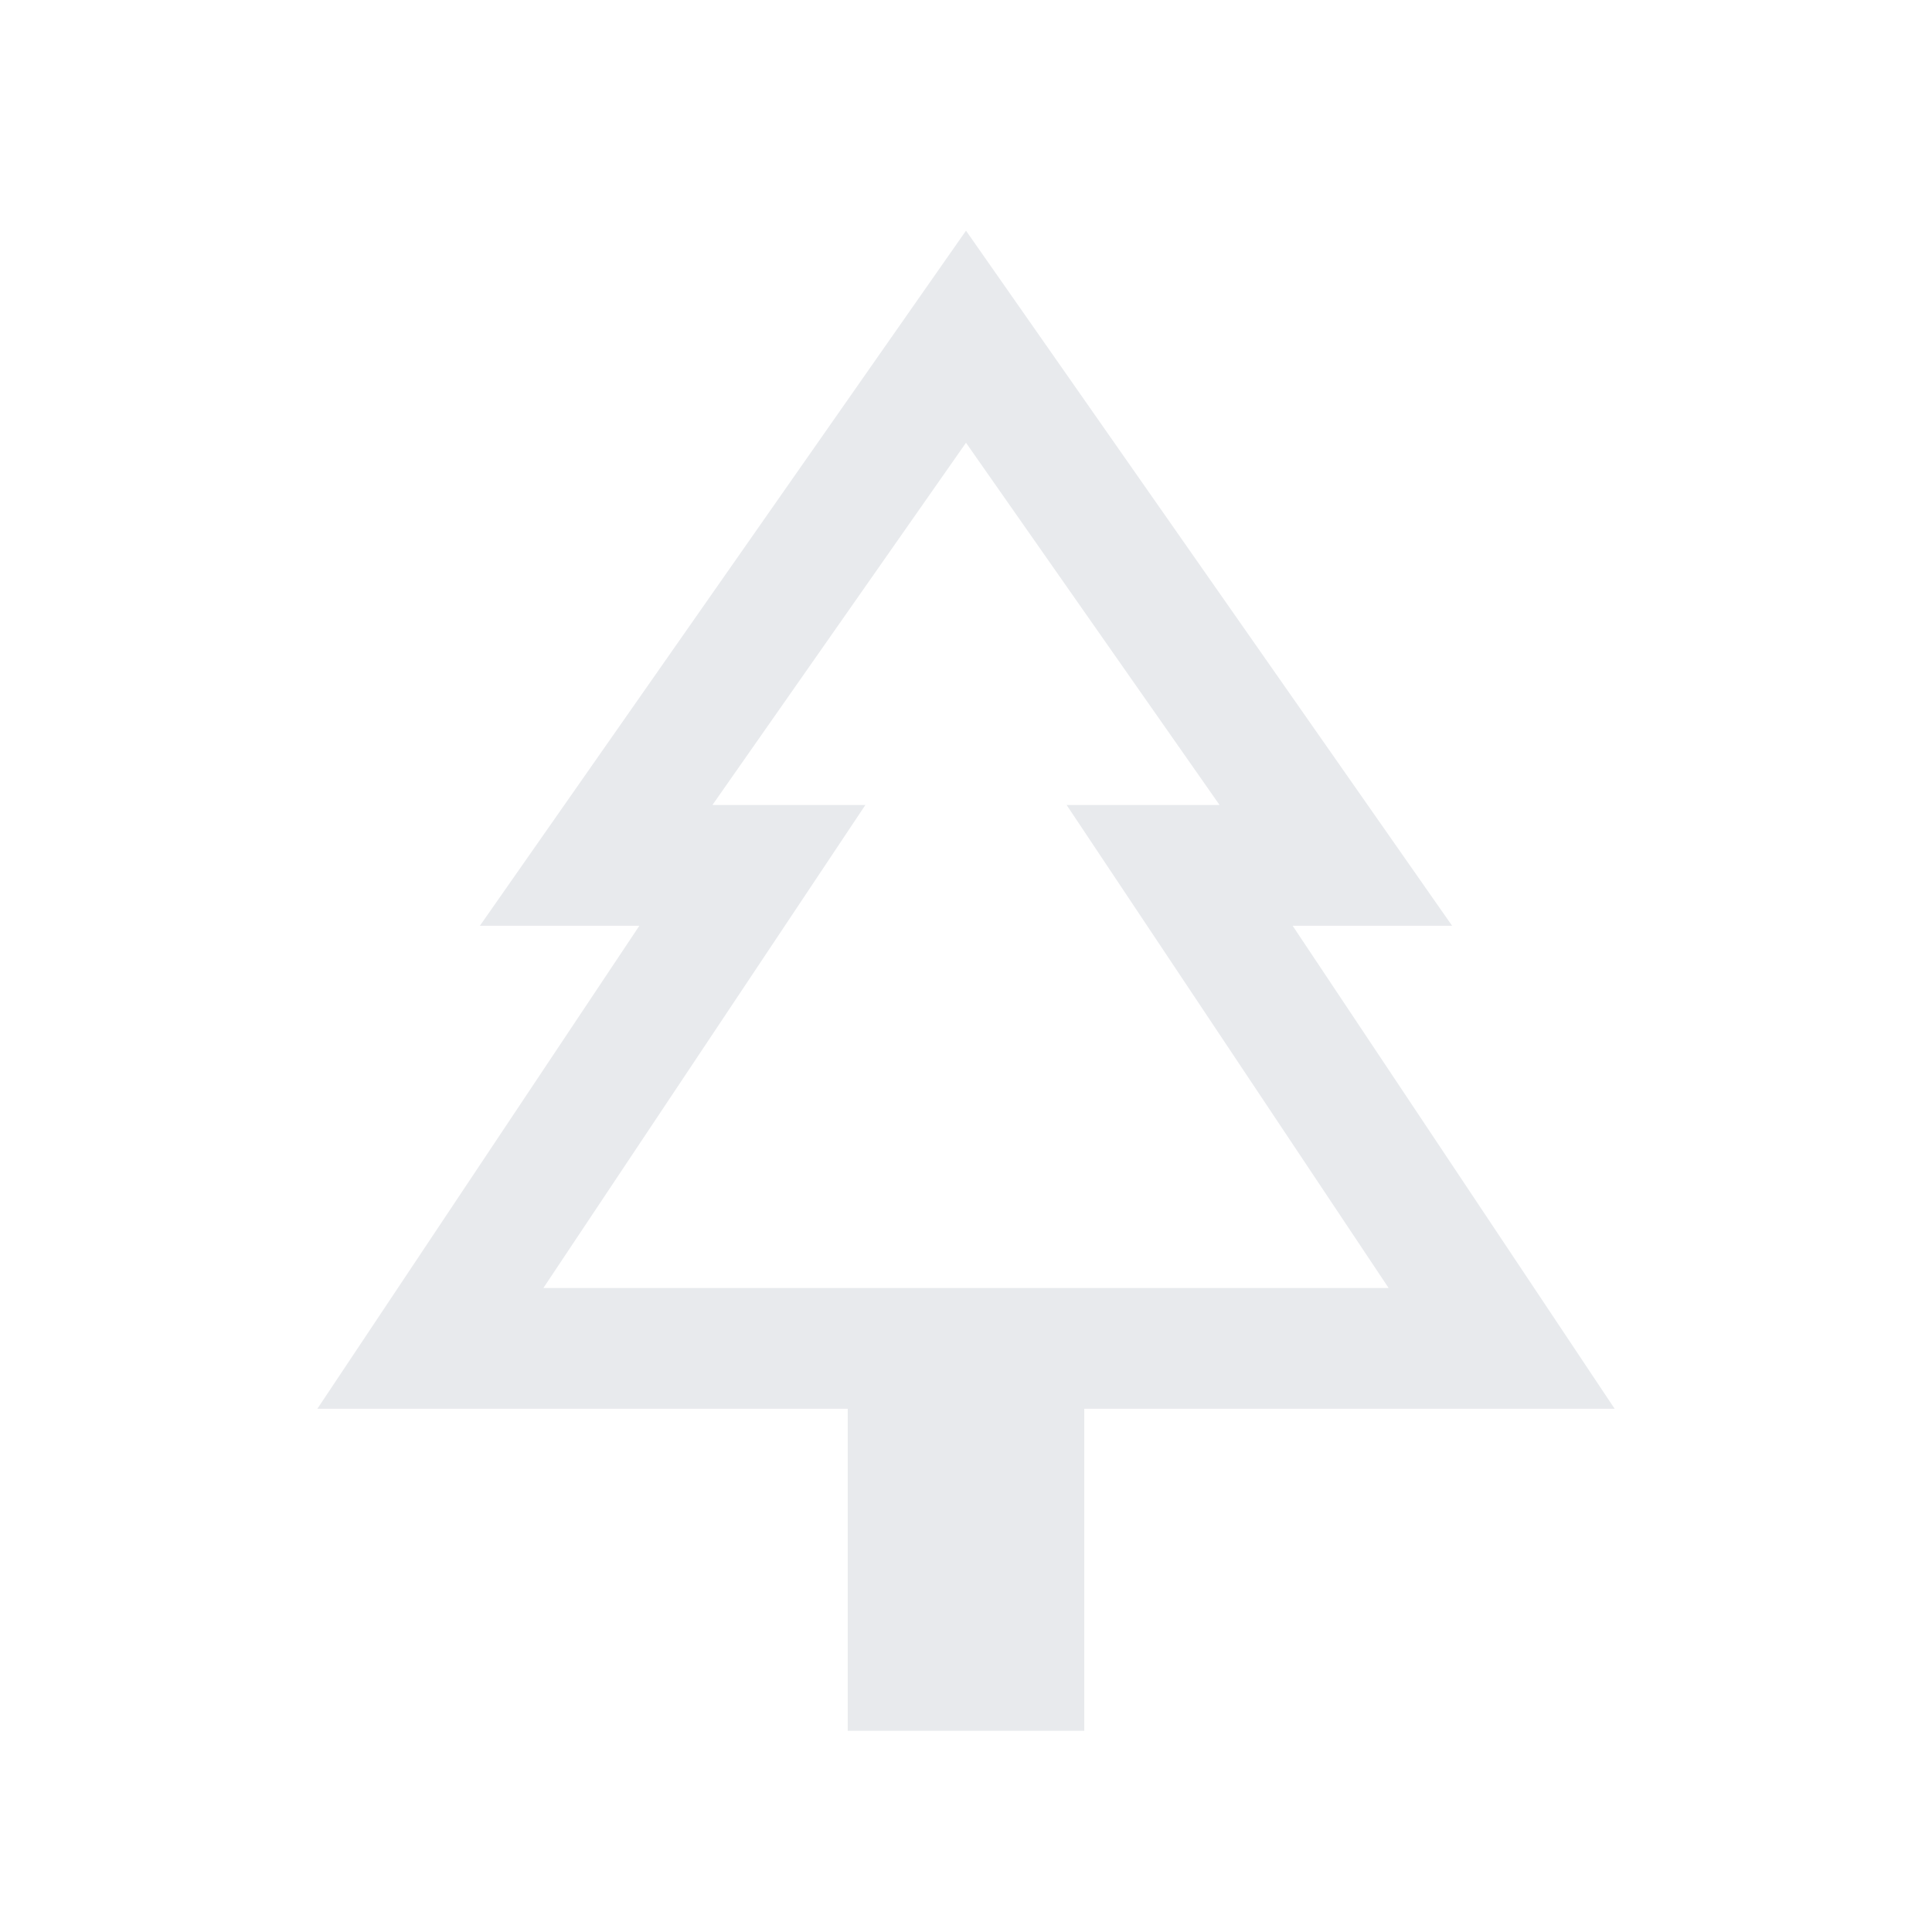 <svg xmlns="http://www.w3.org/2000/svg" height="24px" viewBox="0 -960 960 960" width="24px" fill="#e8eaed"><path d="M538.77-100H421.23v-160H157.7l160-240h-79.24L480-845.38 721.54-500H642.3l160 240H538.77v160ZM270-320h160-76 252-76 160-420Zm0 0h420L530-560h76L480-740 354-560h76L270-320Z"/></svg>